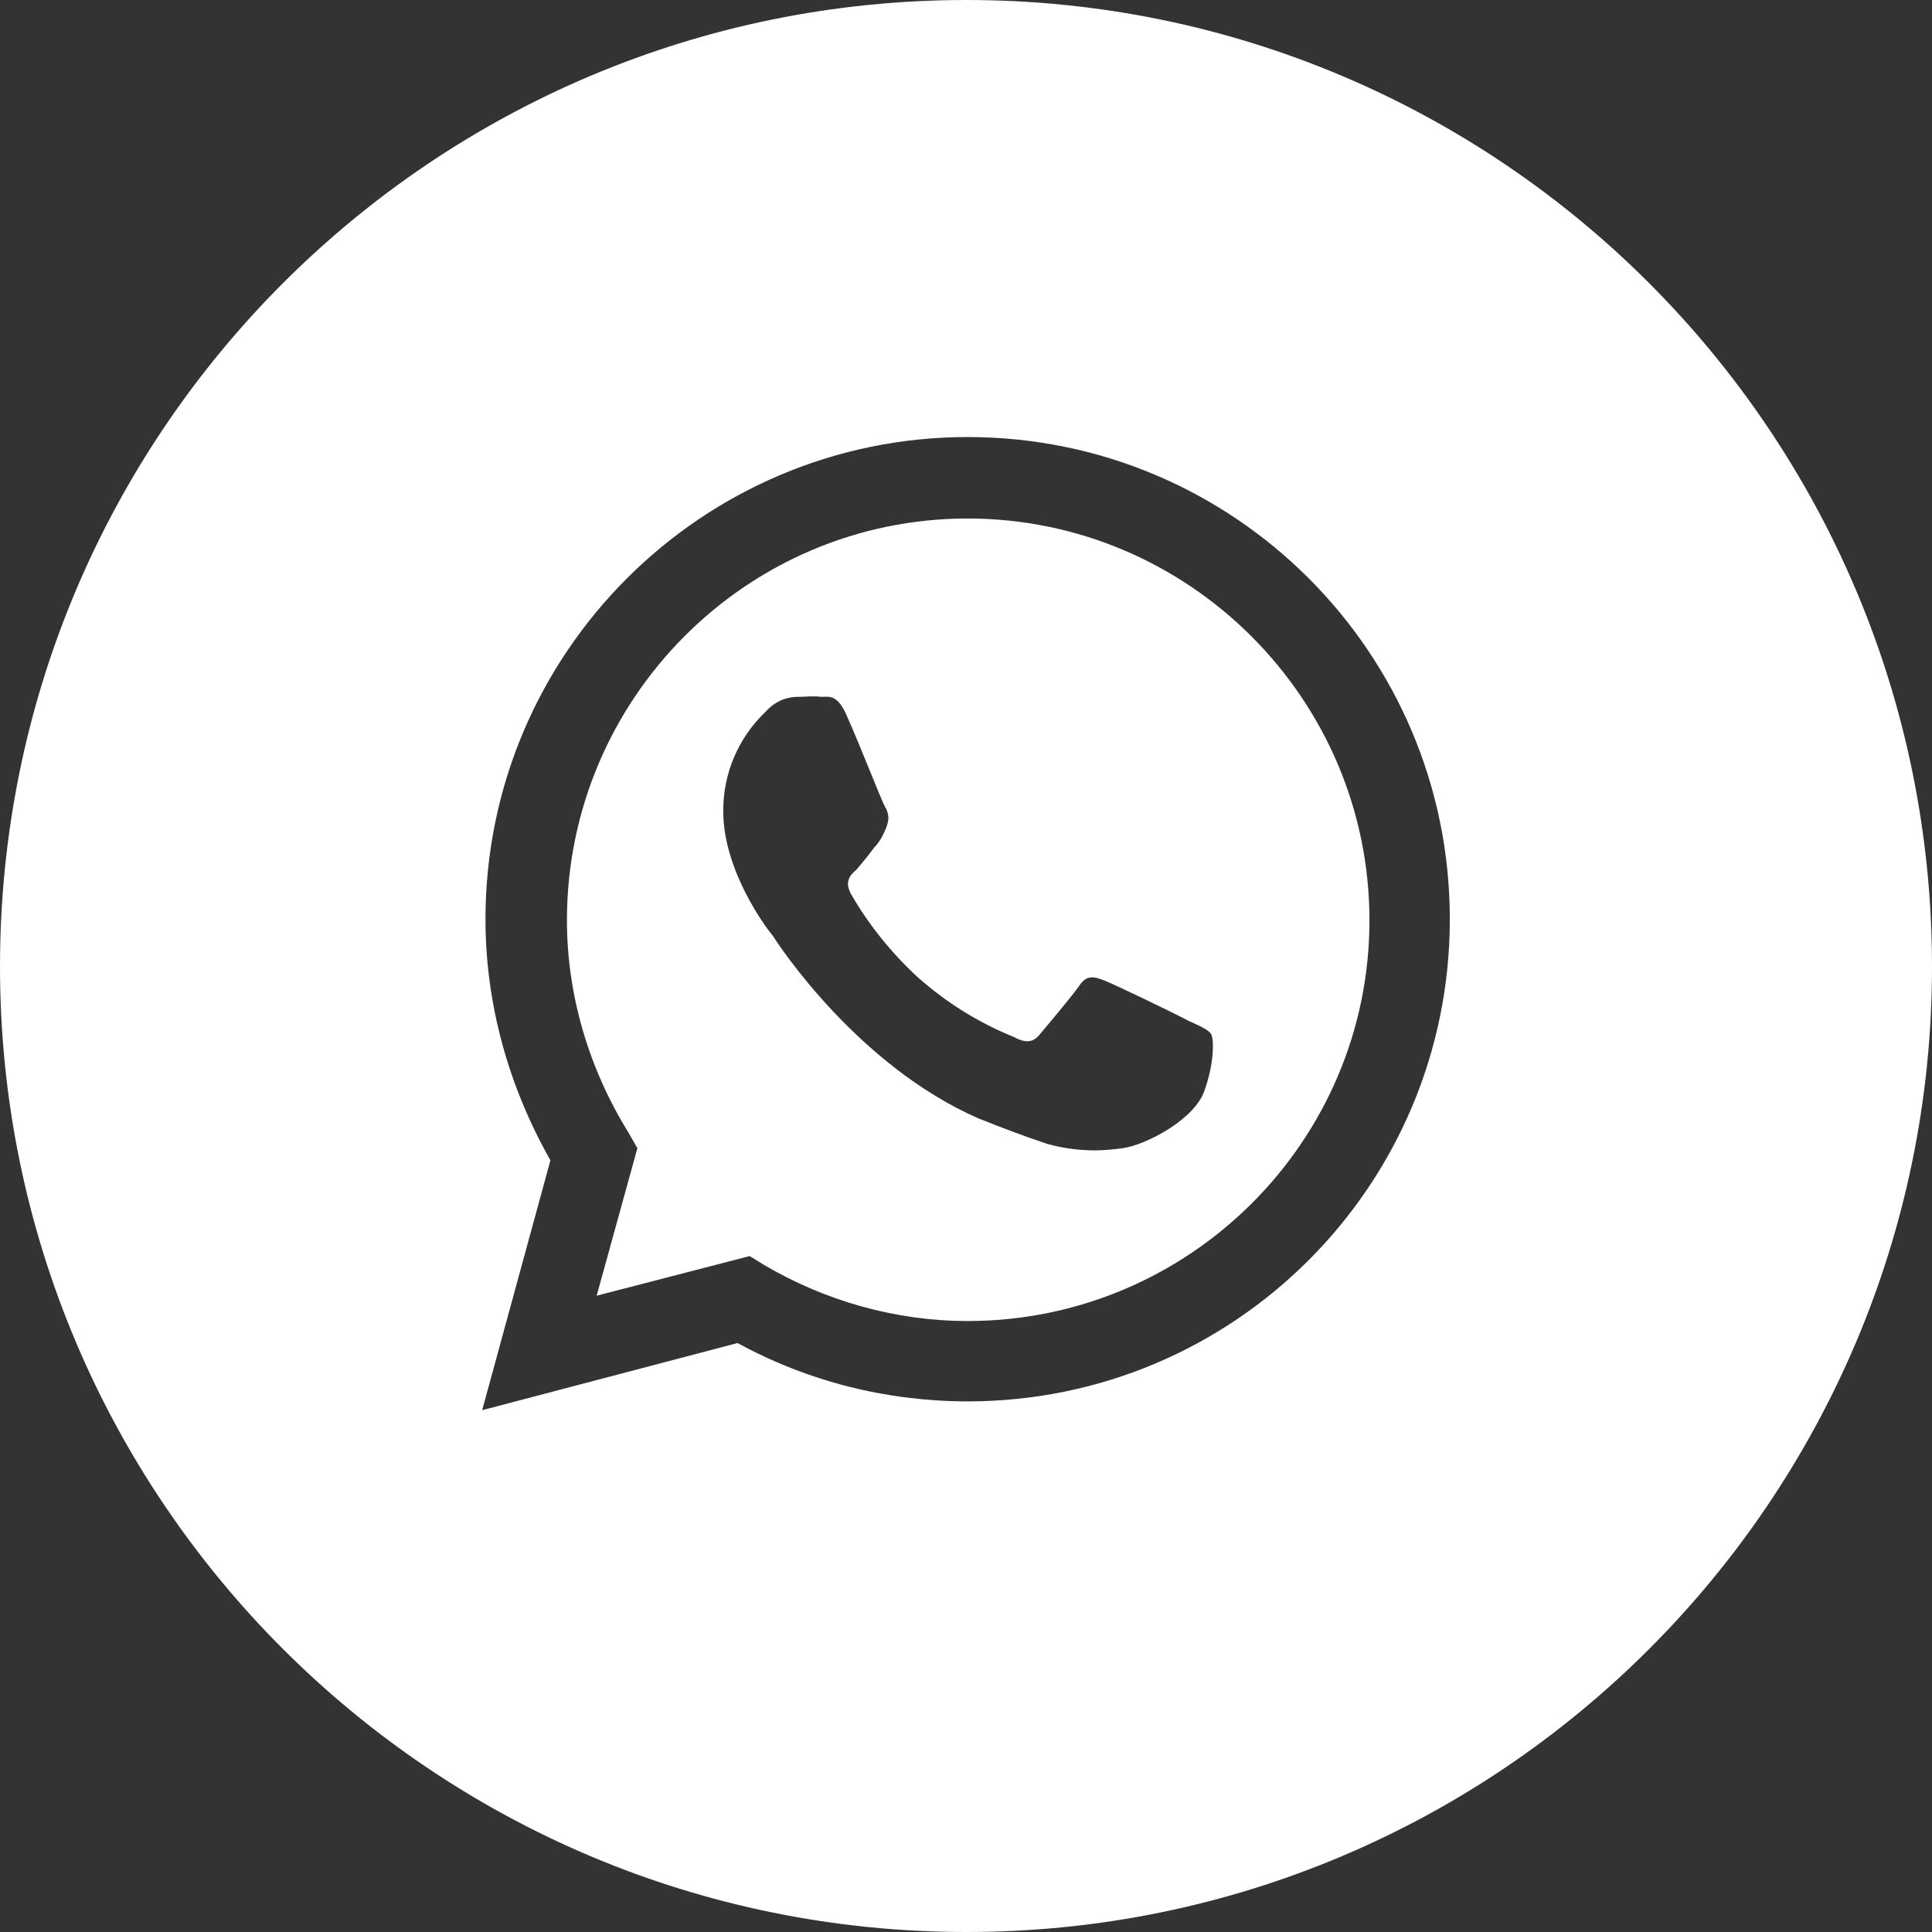 <?xml version="1.0" encoding="UTF-8"?> <svg xmlns="http://www.w3.org/2000/svg" xmlns:xlink="http://www.w3.org/1999/xlink" xmlns:xodm="http://www.corel.com/coreldraw/odm/2003" xml:space="preserve" width="606px" height="606px" version="1.1" style="shape-rendering:geometricPrecision; text-rendering:geometricPrecision; image-rendering:optimizeQuality; fill-rule:evenodd; clip-rule:evenodd" viewBox="0 0 17.55 17.55"><rect x="0" y="0" width="17.55" height="17.55" fill="#333333" stroke="none"/> <defs> <style type="text/css"> .fil0 {fill:white} </style> </defs> <g id="Layer_x0020_1">  <path class="fil0" d="M8.78 0c4.84,0 8.77,3.93 8.77,8.78 0,4.84 -3.93,8.77 -8.77,8.77 -4.85,0 -8.78,-3.93 -8.78,-8.77 0,-4.85 3.93,-8.78 8.78,-8.78zm-1.83 6.47c-0.24,0.23 -0.38,0.55 -0.38,0.89 0,0 0,0.01 0,0.01 0,0.54 0.39,1.06 0.45,1.13 0.05,0.08 0.77,1.18 1.87,1.66 0.2,0.08 0.41,0.16 0.62,0.23 0.14,0.04 0.29,0.06 0.44,0.06 0.08,0 0.17,-0.01 0.25,-0.02 0.21,-0.03 0.65,-0.26 0.74,-0.52 0.09,-0.25 0.09,-0.47 0.06,-0.52 -0.03,-0.04 -0.1,-0.07 -0.21,-0.12 -0.11,-0.06 -0.65,-0.32 -0.75,-0.36 -0.1,-0.04 -0.17,-0.06 -0.24,0.05 -0.08,0.11 -0.29,0.36 -0.35,0.43 -0.06,0.08 -0.13,0.09 -0.24,0.03 -0.32,-0.13 -0.61,-0.31 -0.87,-0.54 -0.24,-0.22 -0.45,-0.48 -0.61,-0.76 -0.06,-0.11 -0.01,-0.17 0.05,-0.22 0.05,-0.06 0.11,-0.13 0.16,-0.2 0.05,-0.05 0.08,-0.11 0.11,-0.18 0.01,-0.03 0.02,-0.06 0.02,-0.09 0,-0.03 -0.01,-0.07 -0.03,-0.1 -0.03,-0.05 -0.24,-0.59 -0.34,-0.81 -0.09,-0.22 -0.17,-0.19 -0.24,-0.19 -0.07,-0.01 -0.14,0 -0.21,0 -0.12,0 -0.22,0.05 -0.3,0.14zm-2.57 6.34l0.62 -2.27c-0.38,-0.67 -0.59,-1.42 -0.59,-2.19 0,-2.42 1.97,-4.38 4.38,-4.38 2.42,0 4.38,1.96 4.38,4.38 0,2.42 -1.96,4.38 -4.38,4.38l0 0c-0.73,0 -1.45,-0.18 -2.09,-0.53l-2.32 0.61zm2.43 -1.4l0.13 0.08c0.56,0.33 1.2,0.51 1.85,0.51l0 0c0,0 0,0 0,0 2.01,0 3.65,-1.63 3.65,-3.64 0,-2.01 -1.64,-3.65 -3.65,-3.65 -2.01,0 -3.64,1.64 -3.64,3.65 0,0.68 0.2,1.35 0.56,1.93l0.08 0.14 -0.37 1.34 1.39 -0.36z"></path> </g> </svg> 